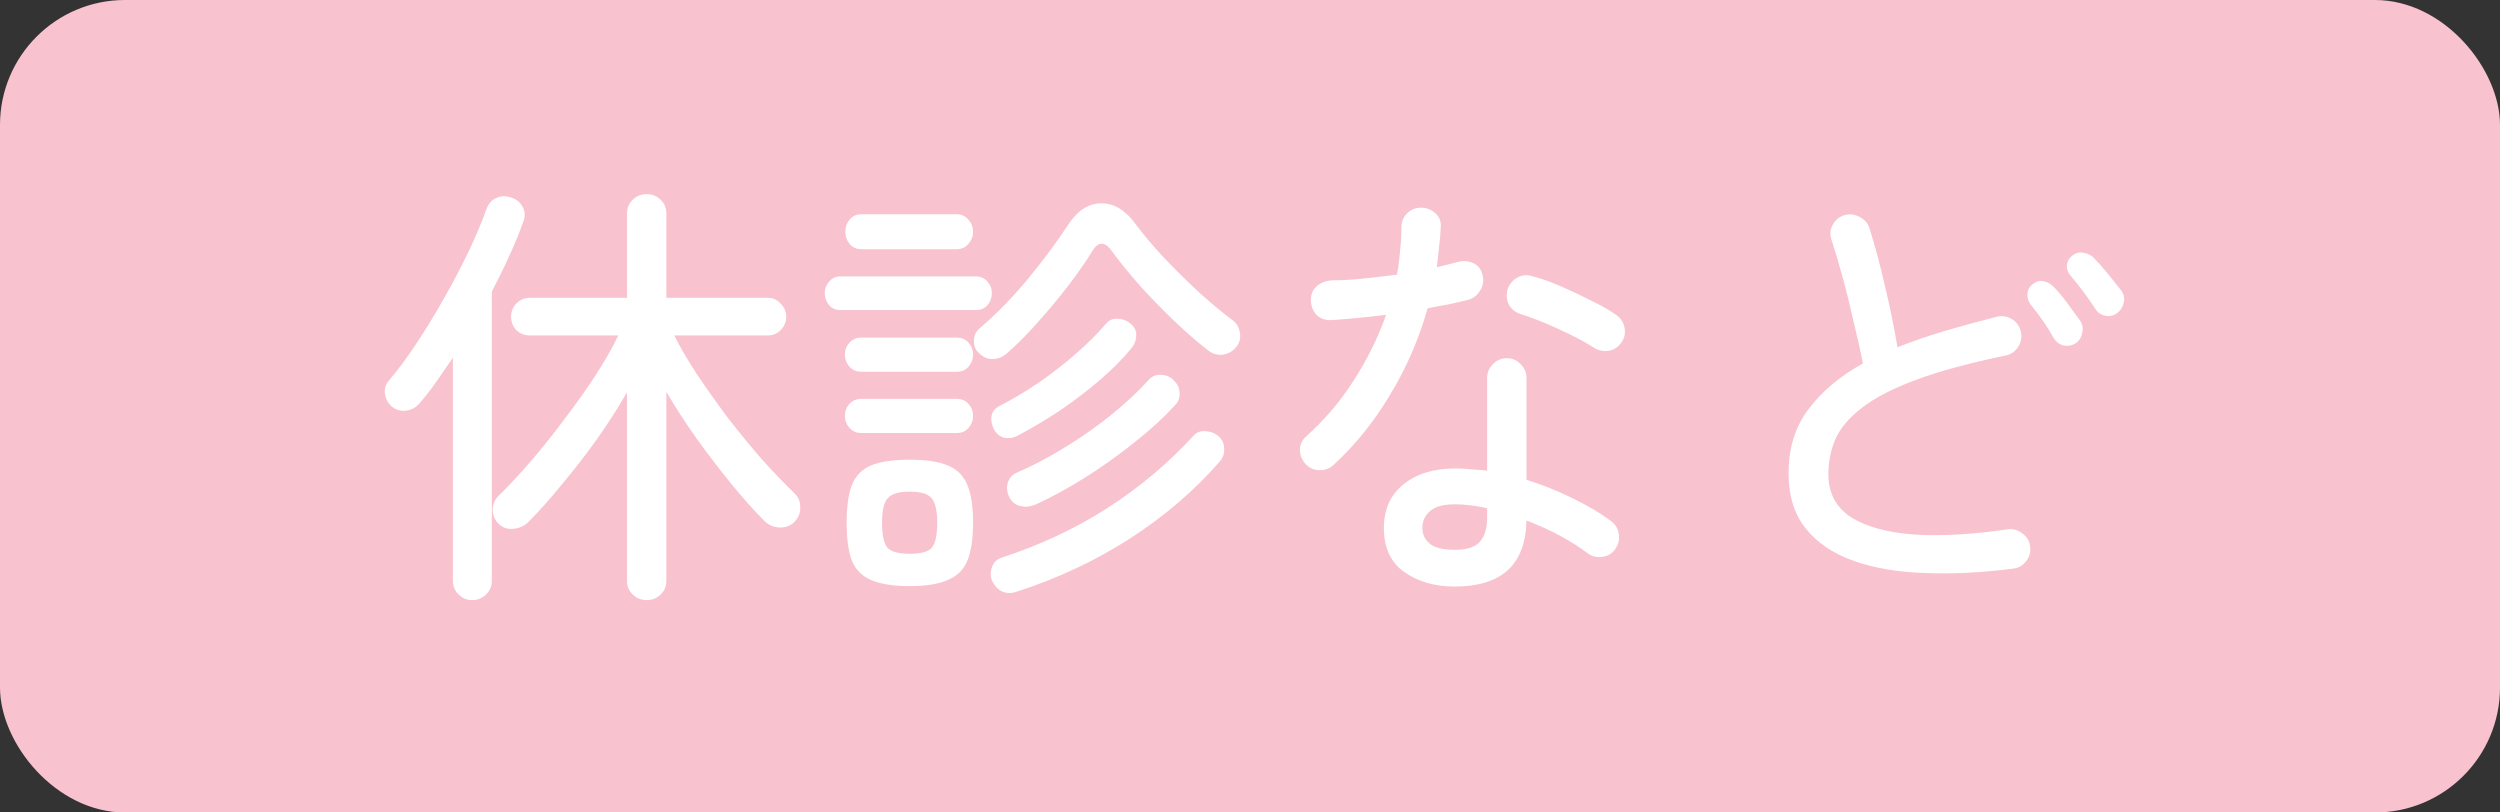 <svg width="80" height="26" viewBox="0 0 80 26" fill="none" xmlns="http://www.w3.org/2000/svg">
<rect x="0" y="0" width="80" height="26" fill="#333333" stroke="none"/>
<rect width="80" height="26" rx="4" fill="#F8C2CF"/>
<path d="M20.694 19.204C20.517 19.204 20.367 19.143 20.246 19.022C20.125 18.91 20.064 18.765 20.064 18.588V12.554C19.775 13.058 19.448 13.567 19.084 14.08C18.72 14.584 18.347 15.065 17.964 15.522C17.591 15.979 17.236 16.376 16.9 16.712C16.779 16.833 16.62 16.903 16.424 16.922C16.237 16.941 16.079 16.885 15.948 16.754C15.827 16.633 15.766 16.488 15.766 16.32C15.766 16.143 15.827 15.993 15.948 15.872C16.256 15.573 16.592 15.214 16.956 14.794C17.32 14.374 17.679 13.926 18.034 13.45C18.398 12.974 18.734 12.503 19.042 12.036C19.35 11.56 19.597 11.126 19.784 10.734H16.956C16.788 10.734 16.643 10.678 16.522 10.566C16.41 10.445 16.354 10.3 16.354 10.132C16.354 9.973 16.41 9.833 16.522 9.712C16.643 9.591 16.788 9.53 16.956 9.53H20.064V6.842C20.064 6.655 20.125 6.506 20.246 6.394C20.367 6.273 20.517 6.212 20.694 6.212C20.871 6.212 21.021 6.273 21.142 6.394C21.263 6.506 21.324 6.655 21.324 6.842V9.53H24.572C24.731 9.53 24.866 9.591 24.978 9.712C25.099 9.833 25.16 9.973 25.16 10.132C25.16 10.3 25.099 10.445 24.978 10.566C24.866 10.678 24.731 10.734 24.572 10.734H21.576C21.763 11.107 22.005 11.523 22.304 11.98C22.612 12.437 22.943 12.904 23.298 13.38C23.662 13.847 24.026 14.29 24.39 14.71C24.763 15.121 25.104 15.475 25.412 15.774C25.543 15.895 25.608 16.045 25.608 16.222C25.617 16.399 25.557 16.558 25.426 16.698C25.295 16.829 25.132 16.889 24.936 16.88C24.749 16.871 24.591 16.801 24.46 16.67C24.133 16.343 23.783 15.951 23.41 15.494C23.037 15.037 22.668 14.556 22.304 14.052C21.94 13.539 21.613 13.035 21.324 12.54V18.588C21.324 18.765 21.263 18.91 21.142 19.022C21.021 19.143 20.871 19.204 20.694 19.204ZM15.108 19.204C14.94 19.204 14.795 19.143 14.674 19.022C14.553 18.91 14.492 18.761 14.492 18.574V11.448C14.315 11.709 14.137 11.966 13.96 12.218C13.783 12.47 13.601 12.703 13.414 12.918C13.311 13.039 13.171 13.114 12.994 13.142C12.826 13.161 12.677 13.119 12.546 13.016C12.425 12.913 12.35 12.783 12.322 12.624C12.294 12.456 12.331 12.311 12.434 12.19C12.723 11.854 13.022 11.453 13.33 10.986C13.638 10.519 13.937 10.029 14.226 9.516C14.515 9.003 14.777 8.503 15.01 8.018C15.243 7.523 15.425 7.089 15.556 6.716C15.621 6.529 15.729 6.403 15.878 6.338C16.027 6.263 16.191 6.259 16.368 6.324C16.536 6.38 16.657 6.483 16.732 6.632C16.807 6.781 16.811 6.935 16.746 7.094C16.625 7.439 16.475 7.803 16.298 8.186C16.13 8.559 15.943 8.942 15.738 9.334V18.574C15.738 18.761 15.677 18.91 15.556 19.022C15.435 19.143 15.285 19.204 15.108 19.204ZM29.108 18.756C28.585 18.756 28.175 18.691 27.876 18.56C27.587 18.439 27.381 18.233 27.26 17.944C27.148 17.645 27.092 17.239 27.092 16.726C27.092 16.213 27.148 15.811 27.26 15.522C27.381 15.223 27.587 15.013 27.876 14.892C28.175 14.771 28.585 14.71 29.108 14.71C29.631 14.71 30.037 14.771 30.326 14.892C30.625 15.013 30.835 15.223 30.956 15.522C31.077 15.811 31.138 16.213 31.138 16.726C31.138 17.239 31.077 17.645 30.956 17.944C30.835 18.233 30.625 18.439 30.326 18.56C30.037 18.691 29.631 18.756 29.108 18.756ZM32.202 11.322C32.071 11.434 31.922 11.49 31.754 11.49C31.595 11.49 31.451 11.425 31.32 11.294C31.208 11.191 31.157 11.056 31.166 10.888C31.175 10.72 31.241 10.589 31.362 10.496C31.903 10.029 32.417 9.502 32.902 8.914C33.387 8.326 33.817 7.747 34.19 7.178C34.489 6.73 34.839 6.506 35.24 6.506C35.651 6.506 36.015 6.725 36.332 7.164C36.584 7.5 36.887 7.859 37.242 8.242C37.606 8.625 37.979 8.993 38.362 9.348C38.754 9.703 39.113 10.001 39.44 10.244C39.571 10.337 39.65 10.473 39.678 10.65C39.706 10.818 39.669 10.967 39.566 11.098C39.454 11.238 39.309 11.322 39.132 11.35C38.955 11.369 38.796 11.322 38.656 11.21C38.329 10.958 37.975 10.65 37.592 10.286C37.209 9.922 36.841 9.544 36.486 9.152C36.131 8.751 35.828 8.377 35.576 8.032C35.352 7.715 35.142 7.719 34.946 8.046C34.741 8.382 34.484 8.751 34.176 9.152C33.868 9.553 33.541 9.945 33.196 10.328C32.86 10.711 32.529 11.042 32.202 11.322ZM32.524 18.938C32.356 18.994 32.202 18.989 32.062 18.924C31.931 18.859 31.829 18.751 31.754 18.602C31.689 18.462 31.684 18.313 31.74 18.154C31.796 17.995 31.899 17.893 32.048 17.846C33.28 17.445 34.414 16.913 35.45 16.25C36.486 15.578 37.396 14.813 38.18 13.954C38.283 13.833 38.418 13.781 38.586 13.8C38.754 13.809 38.899 13.87 39.02 13.982C39.123 14.085 39.174 14.211 39.174 14.36C39.183 14.509 39.137 14.645 39.034 14.766C38.231 15.69 37.275 16.511 36.164 17.23C35.063 17.939 33.849 18.509 32.524 18.938ZM33.126 16.152C32.967 16.217 32.809 16.231 32.65 16.194C32.491 16.157 32.375 16.063 32.3 15.914C32.225 15.765 32.207 15.615 32.244 15.466C32.291 15.307 32.384 15.195 32.524 15.13C33.028 14.915 33.537 14.649 34.05 14.332C34.573 14.015 35.067 13.669 35.534 13.296C36.01 12.913 36.416 12.535 36.752 12.162C36.855 12.041 36.99 11.985 37.158 11.994C37.335 12.003 37.475 12.069 37.578 12.19C37.69 12.302 37.746 12.433 37.746 12.582C37.755 12.731 37.709 12.857 37.606 12.96C37.27 13.333 36.85 13.721 36.346 14.122C35.851 14.523 35.324 14.901 34.764 15.256C34.204 15.611 33.658 15.909 33.126 16.152ZM32.594 13.926C32.445 14.01 32.295 14.038 32.146 14.01C31.997 13.973 31.885 13.884 31.81 13.744C31.735 13.604 31.707 13.464 31.726 13.324C31.754 13.175 31.833 13.067 31.964 13.002C32.384 12.787 32.809 12.535 33.238 12.246C33.667 11.947 34.069 11.635 34.442 11.308C34.815 10.981 35.133 10.664 35.394 10.356C35.497 10.235 35.627 10.183 35.786 10.202C35.945 10.211 36.08 10.267 36.192 10.37C36.313 10.473 36.369 10.594 36.36 10.734C36.36 10.874 36.313 11.005 36.22 11.126C35.949 11.462 35.613 11.803 35.212 12.148C34.82 12.484 34.4 12.806 33.952 13.114C33.504 13.413 33.051 13.683 32.594 13.926ZM26.896 9.922C26.747 9.922 26.625 9.871 26.532 9.768C26.439 9.656 26.392 9.525 26.392 9.376C26.392 9.236 26.439 9.115 26.532 9.012C26.625 8.9 26.747 8.844 26.896 8.844H31.222C31.381 8.844 31.507 8.9 31.6 9.012C31.693 9.115 31.74 9.236 31.74 9.376C31.74 9.525 31.693 9.656 31.6 9.768C31.507 9.871 31.381 9.922 31.222 9.922H26.896ZM27.568 7.976C27.409 7.976 27.283 7.92 27.19 7.808C27.097 7.696 27.05 7.565 27.05 7.416C27.05 7.267 27.097 7.136 27.19 7.024C27.283 6.912 27.409 6.856 27.568 6.856H30.606C30.765 6.856 30.891 6.912 30.984 7.024C31.087 7.136 31.138 7.267 31.138 7.416C31.138 7.565 31.087 7.696 30.984 7.808C30.891 7.92 30.765 7.976 30.606 7.976H27.568ZM27.554 13.856C27.405 13.856 27.279 13.8 27.176 13.688C27.083 13.576 27.036 13.45 27.036 13.31C27.036 13.161 27.083 13.035 27.176 12.932C27.279 12.82 27.405 12.764 27.554 12.764H30.62C30.779 12.764 30.905 12.82 30.998 12.932C31.091 13.035 31.138 13.161 31.138 13.31C31.138 13.45 31.091 13.576 30.998 13.688C30.905 13.8 30.779 13.856 30.62 13.856H27.554ZM27.554 11.896C27.405 11.896 27.279 11.84 27.176 11.728C27.083 11.616 27.036 11.49 27.036 11.35C27.036 11.201 27.083 11.075 27.176 10.972C27.279 10.86 27.405 10.804 27.554 10.804H30.62C30.779 10.804 30.905 10.86 30.998 10.972C31.091 11.075 31.138 11.201 31.138 11.35C31.138 11.49 31.091 11.616 30.998 11.728C30.905 11.84 30.779 11.896 30.62 11.896H27.554ZM29.108 17.72C29.463 17.72 29.696 17.659 29.808 17.538C29.929 17.407 29.99 17.137 29.99 16.726C29.99 16.334 29.929 16.073 29.808 15.942C29.696 15.802 29.463 15.732 29.108 15.732C28.763 15.732 28.529 15.802 28.408 15.942C28.287 16.073 28.226 16.334 28.226 16.726C28.226 17.137 28.287 17.407 28.408 17.538C28.529 17.659 28.763 17.72 29.108 17.72ZM46.552 18.77C45.917 18.77 45.381 18.616 44.942 18.308C44.503 18 44.284 17.529 44.284 16.894C44.284 16.306 44.489 15.844 44.9 15.508C45.32 15.163 45.875 14.99 46.566 14.99C46.734 14.99 46.902 14.999 47.07 15.018C47.238 15.027 47.411 15.041 47.588 15.06V12.092C47.588 11.924 47.649 11.779 47.77 11.658C47.891 11.527 48.041 11.462 48.218 11.462C48.395 11.462 48.545 11.527 48.666 11.658C48.787 11.779 48.848 11.924 48.848 12.092V15.354C49.361 15.513 49.851 15.709 50.318 15.942C50.785 16.166 51.195 16.409 51.55 16.67C51.69 16.773 51.774 16.913 51.802 17.09C51.83 17.258 51.793 17.417 51.69 17.566C51.597 17.706 51.461 17.79 51.284 17.818C51.107 17.846 50.948 17.809 50.808 17.706C50.276 17.305 49.623 16.955 48.848 16.656C48.82 18.065 48.055 18.77 46.552 18.77ZM42.674 14.878C42.553 14.99 42.403 15.046 42.226 15.046C42.058 15.046 41.913 14.985 41.792 14.864C41.671 14.733 41.605 14.584 41.596 14.416C41.596 14.239 41.661 14.089 41.792 13.968C42.38 13.445 42.889 12.848 43.318 12.176C43.757 11.495 44.102 10.795 44.354 10.076C44.046 10.113 43.743 10.146 43.444 10.174C43.155 10.202 42.879 10.225 42.618 10.244C42.413 10.253 42.249 10.197 42.128 10.076C42.007 9.945 41.946 9.777 41.946 9.572C41.955 9.395 42.021 9.255 42.142 9.152C42.273 9.04 42.441 8.979 42.646 8.97C42.945 8.97 43.271 8.951 43.626 8.914C43.981 8.877 44.34 8.835 44.704 8.788C44.751 8.527 44.783 8.27 44.802 8.018C44.83 7.766 44.844 7.519 44.844 7.276C44.844 7.099 44.905 6.949 45.026 6.828C45.147 6.707 45.297 6.646 45.474 6.646C45.651 6.646 45.805 6.707 45.936 6.828C46.067 6.949 46.123 7.099 46.104 7.276C46.095 7.491 46.076 7.705 46.048 7.92C46.029 8.125 46.006 8.335 45.978 8.55C46.221 8.494 46.445 8.438 46.65 8.382C46.827 8.335 46.995 8.349 47.154 8.424C47.313 8.499 47.411 8.634 47.448 8.83C47.485 9.007 47.453 9.171 47.35 9.32C47.257 9.469 47.126 9.563 46.958 9.6C46.771 9.647 46.571 9.693 46.356 9.74C46.141 9.777 45.917 9.819 45.684 9.866C45.404 10.855 45.003 11.779 44.48 12.638C43.967 13.497 43.365 14.243 42.674 14.878ZM51.004 11.126C50.817 11.005 50.584 10.874 50.304 10.734C50.024 10.594 49.739 10.463 49.45 10.342C49.161 10.221 48.909 10.127 48.694 10.062C48.526 10.015 48.395 9.922 48.302 9.782C48.218 9.633 48.195 9.469 48.232 9.292C48.279 9.124 48.377 8.993 48.526 8.9C48.675 8.807 48.834 8.783 49.002 8.83C49.273 8.895 49.581 9.003 49.926 9.152C50.271 9.301 50.607 9.46 50.934 9.628C51.261 9.787 51.522 9.936 51.718 10.076C51.858 10.169 51.947 10.305 51.984 10.482C52.021 10.65 51.989 10.809 51.886 10.958C51.783 11.107 51.648 11.196 51.48 11.224C51.312 11.252 51.153 11.219 51.004 11.126ZM46.552 17.594C46.935 17.594 47.201 17.51 47.35 17.342C47.509 17.165 47.588 16.908 47.588 16.572V16.264C47.224 16.18 46.879 16.138 46.552 16.138C46.179 16.138 45.913 16.213 45.754 16.362C45.595 16.502 45.516 16.679 45.516 16.894C45.516 17.099 45.595 17.267 45.754 17.398C45.913 17.529 46.179 17.594 46.552 17.594ZM64.416 18.196C63.408 18.327 62.465 18.373 61.588 18.336C60.72 18.308 59.959 18.177 59.306 17.944C58.653 17.711 58.144 17.365 57.78 16.908C57.416 16.451 57.234 15.863 57.234 15.144C57.234 14.332 57.449 13.646 57.878 13.086C58.307 12.517 58.886 12.031 59.614 11.63C59.539 11.247 59.441 10.809 59.32 10.314C59.208 9.81 59.087 9.32 58.956 8.844C58.825 8.368 58.709 7.976 58.606 7.668C58.55 7.5 58.564 7.341 58.648 7.192C58.732 7.033 58.858 6.931 59.026 6.884C59.194 6.837 59.353 6.856 59.502 6.94C59.661 7.015 59.768 7.136 59.824 7.304C60.011 7.901 60.179 8.531 60.328 9.194C60.487 9.857 60.617 10.496 60.72 11.112C61.187 10.925 61.686 10.753 62.218 10.594C62.759 10.435 63.324 10.281 63.912 10.132C64.08 10.095 64.239 10.123 64.388 10.216C64.537 10.309 64.631 10.445 64.668 10.622C64.705 10.79 64.677 10.949 64.584 11.098C64.491 11.247 64.355 11.341 64.178 11.378C63.002 11.621 62.041 11.882 61.294 12.162C60.547 12.442 59.973 12.741 59.572 13.058C59.171 13.366 58.891 13.697 58.732 14.052C58.583 14.407 58.508 14.78 58.508 15.172C58.508 15.769 58.746 16.227 59.222 16.544C59.707 16.852 60.379 17.039 61.238 17.104C62.106 17.16 63.114 17.104 64.262 16.936C64.43 16.917 64.584 16.964 64.724 17.076C64.864 17.179 64.943 17.314 64.962 17.482C64.99 17.659 64.948 17.818 64.836 17.958C64.733 18.098 64.593 18.177 64.416 18.196ZM67.748 10.02C67.636 10.104 67.51 10.132 67.37 10.104C67.23 10.076 67.123 10.001 67.048 9.88C66.805 9.507 66.544 9.157 66.264 8.83C66.18 8.737 66.138 8.629 66.138 8.508C66.147 8.377 66.203 8.27 66.306 8.186C66.418 8.093 66.539 8.06 66.67 8.088C66.801 8.107 66.913 8.163 67.006 8.256C67.127 8.377 67.272 8.541 67.44 8.746C67.608 8.951 67.753 9.133 67.874 9.292C67.967 9.413 67.995 9.544 67.958 9.684C67.93 9.824 67.86 9.936 67.748 10.02ZM66.418 10.986C66.297 11.061 66.166 11.084 66.026 11.056C65.895 11.019 65.793 10.939 65.718 10.818C65.615 10.631 65.499 10.445 65.368 10.258C65.237 10.071 65.107 9.899 64.976 9.74C64.901 9.637 64.869 9.525 64.878 9.404C64.887 9.273 64.943 9.171 65.046 9.096C65.158 9.003 65.275 8.97 65.396 8.998C65.527 9.026 65.639 9.091 65.732 9.194C65.853 9.315 65.993 9.483 66.152 9.698C66.311 9.913 66.451 10.104 66.572 10.272C66.647 10.393 66.665 10.524 66.628 10.664C66.6 10.804 66.53 10.911 66.418 10.986Z" fill="white"/>
</svg>
